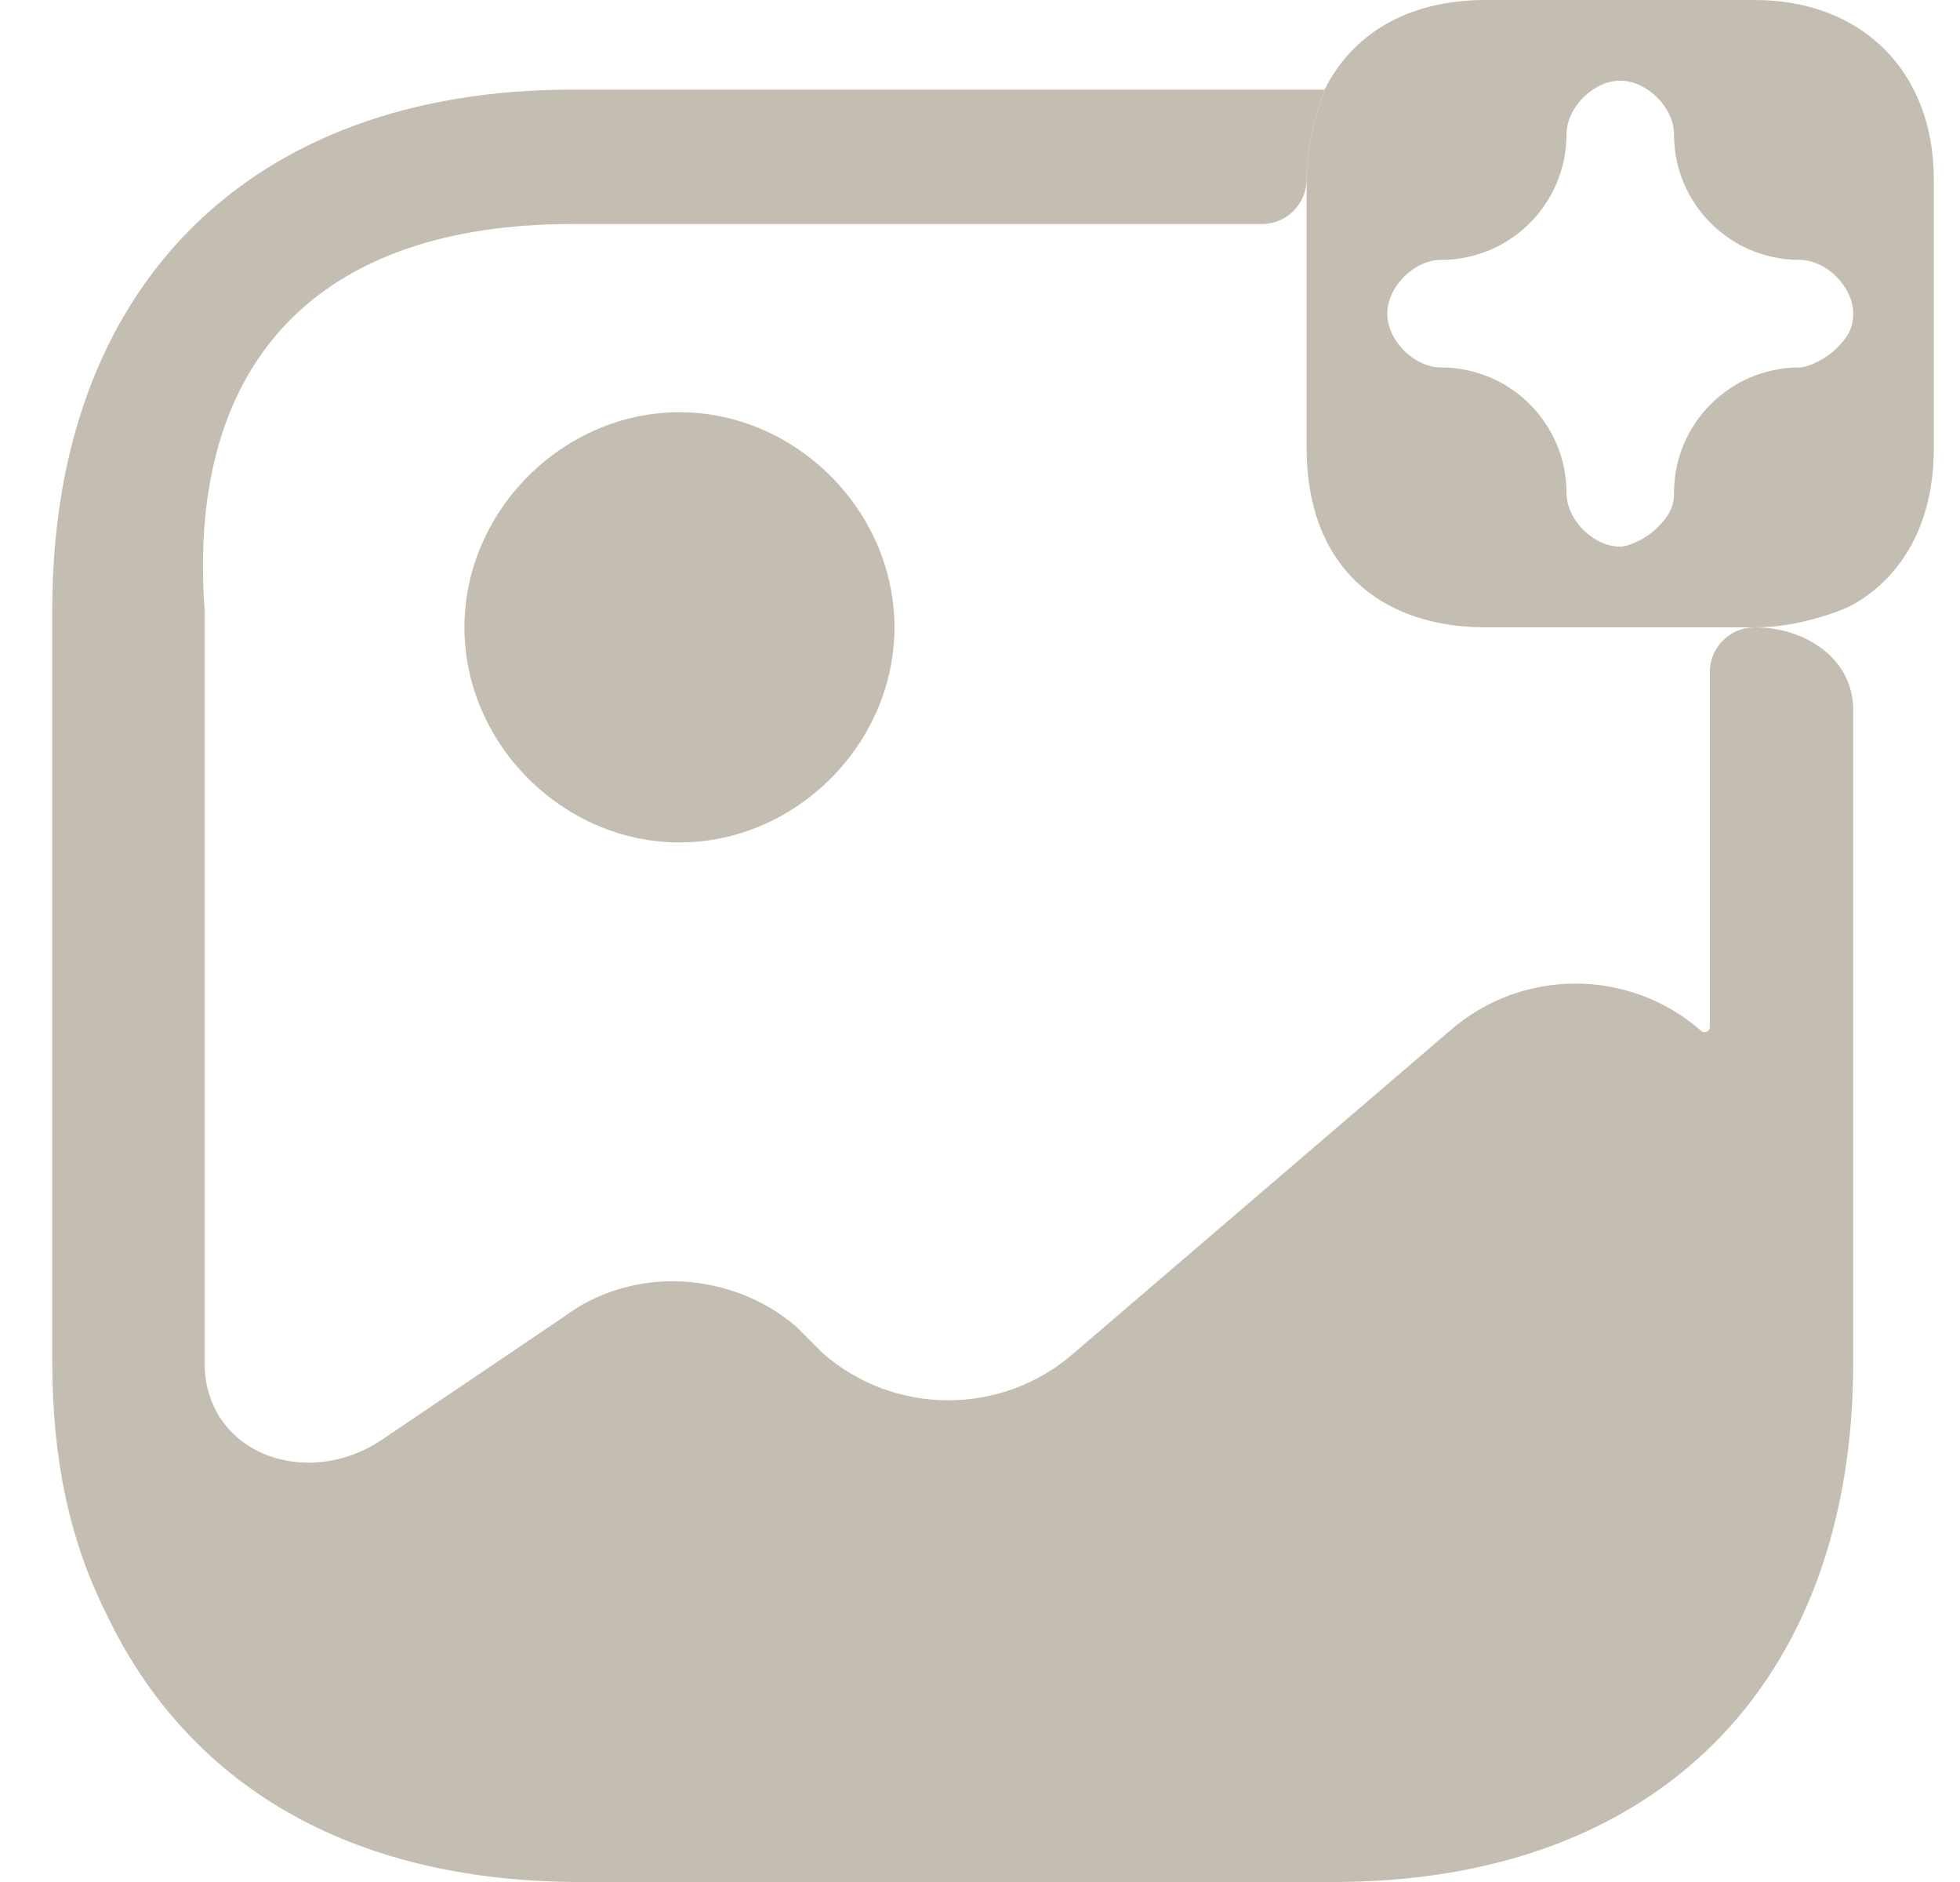 ﻿<svg xmlns="http://www.w3.org/2000/svg" viewBox="0 0 25 24" fill="none">
    <path d="M22.381 0H18.952C17.924 0 17.238 0.457 16.895 1.143C16.781 1.486 16.666 1.829 16.666 2.286V5.714C16.666 7.2 17.581 8 18.952 8H22.381C22.744 8 23.035 7.928 23.311 7.841C23.453 7.796 23.593 7.741 23.718 7.661C24.294 7.291 24.666 6.642 24.666 5.714V2.286C24.666 0.914 23.752 0 22.381 0ZM23.409 4.457C23.295 4.571 23.067 4.686 22.952 4.686C22.069 4.686 21.352 5.402 21.352 6.286C21.352 6.514 21.238 6.629 21.124 6.743C21.009 6.857 20.781 6.971 20.666 6.971C20.324 6.971 19.981 6.629 19.981 6.286C19.981 5.402 19.264 4.686 18.381 4.686C18.038 4.686 17.695 4.343 17.695 4C17.695 3.657 18.038 3.314 18.381 3.314C19.264 3.314 19.981 2.598 19.981 1.714C19.981 1.371 20.324 1.029 20.666 1.029C21.009 1.029 21.352 1.371 21.352 1.714C21.352 2.598 22.069 3.314 22.952 3.314C23.295 3.314 23.638 3.657 23.638 4C23.638 4.229 23.524 4.343 23.409 4.457Z"
          fill="#C3BEB1"/>
    <path d="M8.667 10.743C10.152 10.743 11.409 9.486 11.409 8C11.409 6.514 10.152 5.257 8.667 5.257C7.181 5.257 5.924 6.514 5.924 8C5.924 9.486 7.181 10.743 8.667 10.743Z"
          fill="#C3BEB1"/>
    <path d="M22.381 8C22.065 8 21.809 8.256 21.809 8.571V13.095C21.809 13.155 21.737 13.185 21.695 13.143C20.781 12.343 19.409 12.343 18.495 13.143L13.695 17.257C12.781 18.057 11.409 18.057 10.495 17.257L10.152 16.914C9.352 16.229 8.095 16.114 7.181 16.8L4.876 18.357C3.91 19.01 2.609 18.538 2.609 17.371V7.771C2.381 4.571 4.095 2.857 7.295 2.857H16.095C16.411 2.857 16.666 2.601 16.666 2.286C16.666 1.829 16.781 1.486 16.895 1.143H7.295C3.181 1.143 0.667 3.657 0.667 7.771V17.371C0.667 18.629 0.895 19.657 1.352 20.571C2.381 22.743 4.438 24 7.409 24H17.009C21.124 24 23.638 21.486 23.638 17.371V9.053C23.638 8.402 23.032 8 22.381 8Z"
          fill="#C3BEB1"/>
</svg>